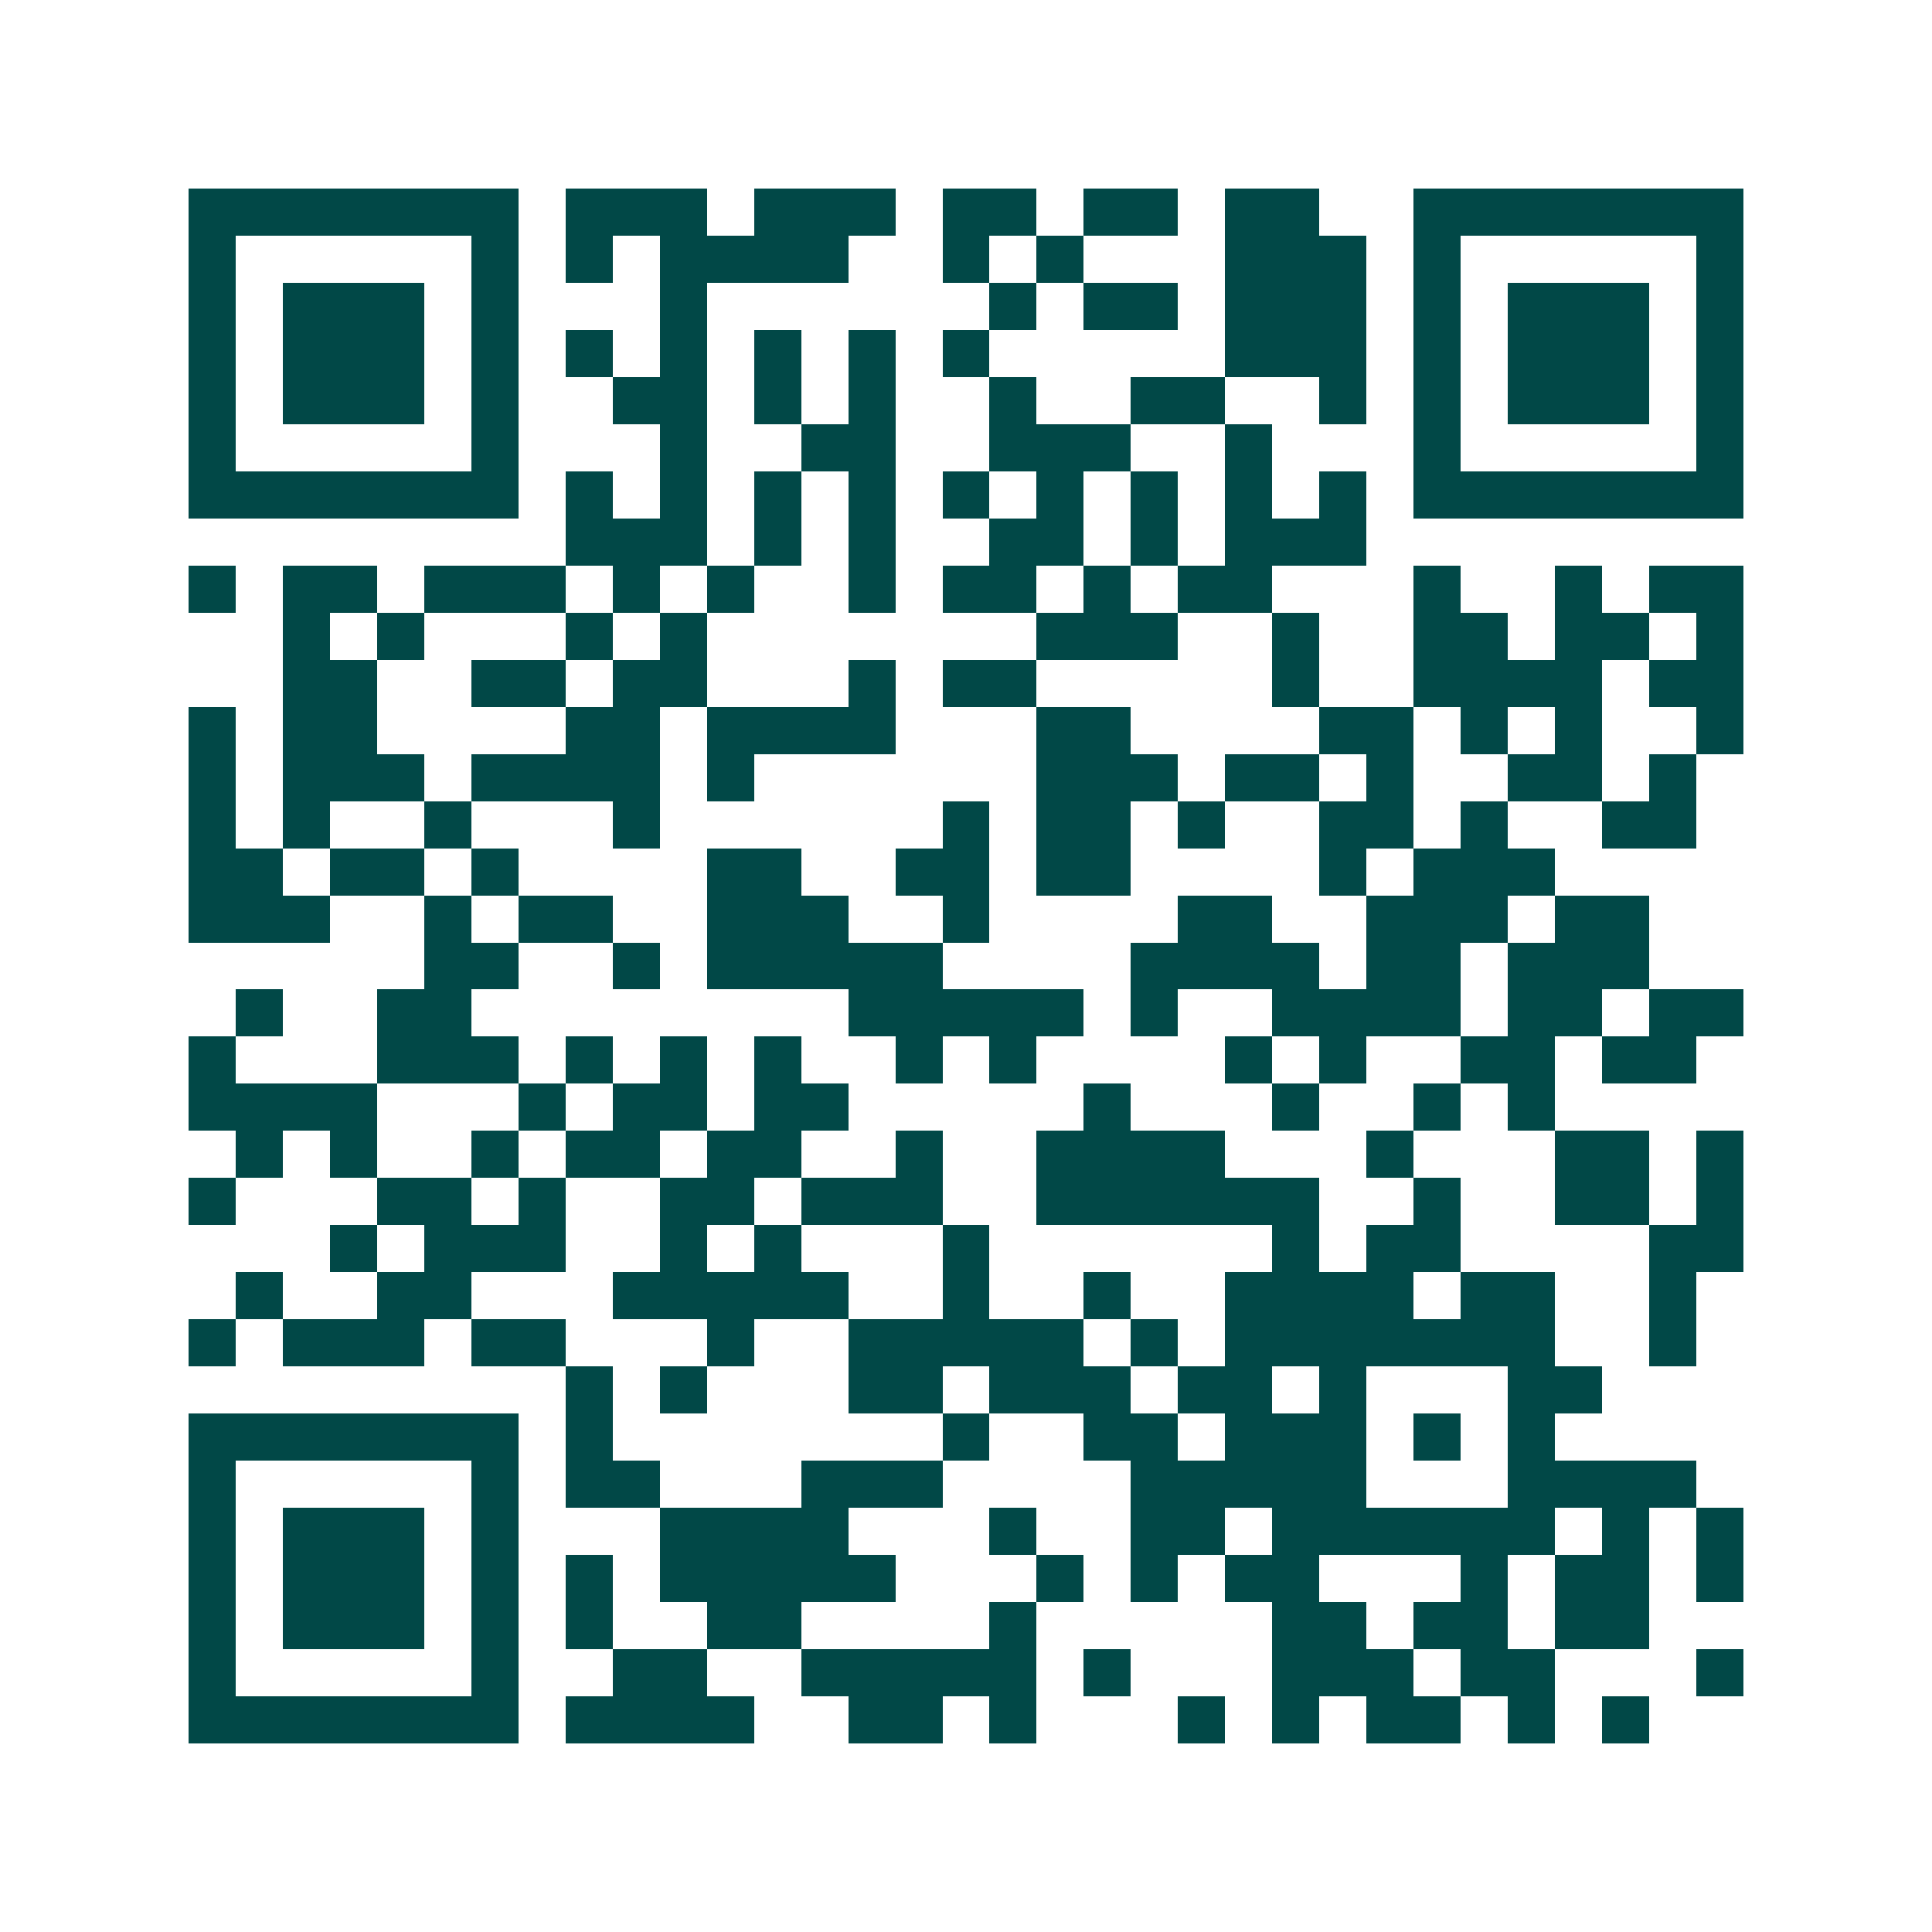 <svg xmlns="http://www.w3.org/2000/svg" width="200" height="200" viewBox="0 0 41 41" shape-rendering="crispEdges"><path fill="#ffffff" d="M0 0h41v41H0z"/><path stroke="#014847" d="M4 4.5h7m1 0h3m1 0h3m1 0h2m1 0h2m1 0h2m2 0h7M4 5.5h1m5 0h1m1 0h1m1 0h4m2 0h1m1 0h1m3 0h3m1 0h1m5 0h1M4 6.5h1m1 0h3m1 0h1m3 0h1m6 0h1m1 0h2m1 0h3m1 0h1m1 0h3m1 0h1M4 7.5h1m1 0h3m1 0h1m1 0h1m1 0h1m1 0h1m1 0h1m1 0h1m5 0h3m1 0h1m1 0h3m1 0h1M4 8.5h1m1 0h3m1 0h1m2 0h2m1 0h1m1 0h1m2 0h1m2 0h2m2 0h1m1 0h1m1 0h3m1 0h1M4 9.5h1m5 0h1m3 0h1m2 0h2m2 0h3m2 0h1m3 0h1m5 0h1M4 10.5h7m1 0h1m1 0h1m1 0h1m1 0h1m1 0h1m1 0h1m1 0h1m1 0h1m1 0h1m1 0h7M12 11.5h3m1 0h1m1 0h1m2 0h2m1 0h1m1 0h3M4 12.5h1m1 0h2m1 0h3m1 0h1m1 0h1m2 0h1m1 0h2m1 0h1m1 0h2m3 0h1m2 0h1m1 0h2M6 13.5h1m1 0h1m3 0h1m1 0h1m7 0h3m2 0h1m2 0h2m1 0h2m1 0h1M6 14.5h2m2 0h2m1 0h2m3 0h1m1 0h2m5 0h1m2 0h4m1 0h2M4 15.5h1m1 0h2m4 0h2m1 0h4m3 0h2m4 0h2m1 0h1m1 0h1m2 0h1M4 16.5h1m1 0h3m1 0h4m1 0h1m6 0h3m1 0h2m1 0h1m2 0h2m1 0h1M4 17.5h1m1 0h1m2 0h1m3 0h1m6 0h1m1 0h2m1 0h1m2 0h2m1 0h1m2 0h2M4 18.5h2m1 0h2m1 0h1m4 0h2m2 0h2m1 0h2m4 0h1m1 0h3M4 19.5h3m2 0h1m1 0h2m2 0h3m2 0h1m4 0h2m2 0h3m1 0h2M9 20.5h2m2 0h1m1 0h5m4 0h4m1 0h2m1 0h3M5 21.5h1m2 0h2m8 0h5m1 0h1m2 0h4m1 0h2m1 0h2M4 22.5h1m3 0h3m1 0h1m1 0h1m1 0h1m2 0h1m1 0h1m4 0h1m1 0h1m2 0h2m1 0h2M4 23.5h4m3 0h1m1 0h2m1 0h2m5 0h1m3 0h1m2 0h1m1 0h1M5 24.5h1m1 0h1m2 0h1m1 0h2m1 0h2m2 0h1m2 0h4m3 0h1m3 0h2m1 0h1M4 25.5h1m3 0h2m1 0h1m2 0h2m1 0h3m2 0h6m2 0h1m2 0h2m1 0h1M7 26.5h1m1 0h3m2 0h1m1 0h1m3 0h1m6 0h1m1 0h2m4 0h2M5 27.5h1m2 0h2m3 0h5m2 0h1m2 0h1m2 0h4m1 0h2m2 0h1M4 28.5h1m1 0h3m1 0h2m3 0h1m2 0h5m1 0h1m1 0h7m2 0h1M12 29.5h1m1 0h1m3 0h2m1 0h3m1 0h2m1 0h1m3 0h2M4 30.5h7m1 0h1m7 0h1m2 0h2m1 0h3m1 0h1m1 0h1M4 31.5h1m5 0h1m1 0h2m3 0h3m4 0h5m3 0h4M4 32.5h1m1 0h3m1 0h1m3 0h4m3 0h1m2 0h2m1 0h6m1 0h1m1 0h1M4 33.5h1m1 0h3m1 0h1m1 0h1m1 0h5m3 0h1m1 0h1m1 0h2m3 0h1m1 0h2m1 0h1M4 34.5h1m1 0h3m1 0h1m1 0h1m2 0h2m4 0h1m5 0h2m1 0h2m1 0h2M4 35.5h1m5 0h1m2 0h2m2 0h5m1 0h1m3 0h3m1 0h2m3 0h1M4 36.5h7m1 0h4m2 0h2m1 0h1m3 0h1m1 0h1m1 0h2m1 0h1m1 0h1"/></svg>
